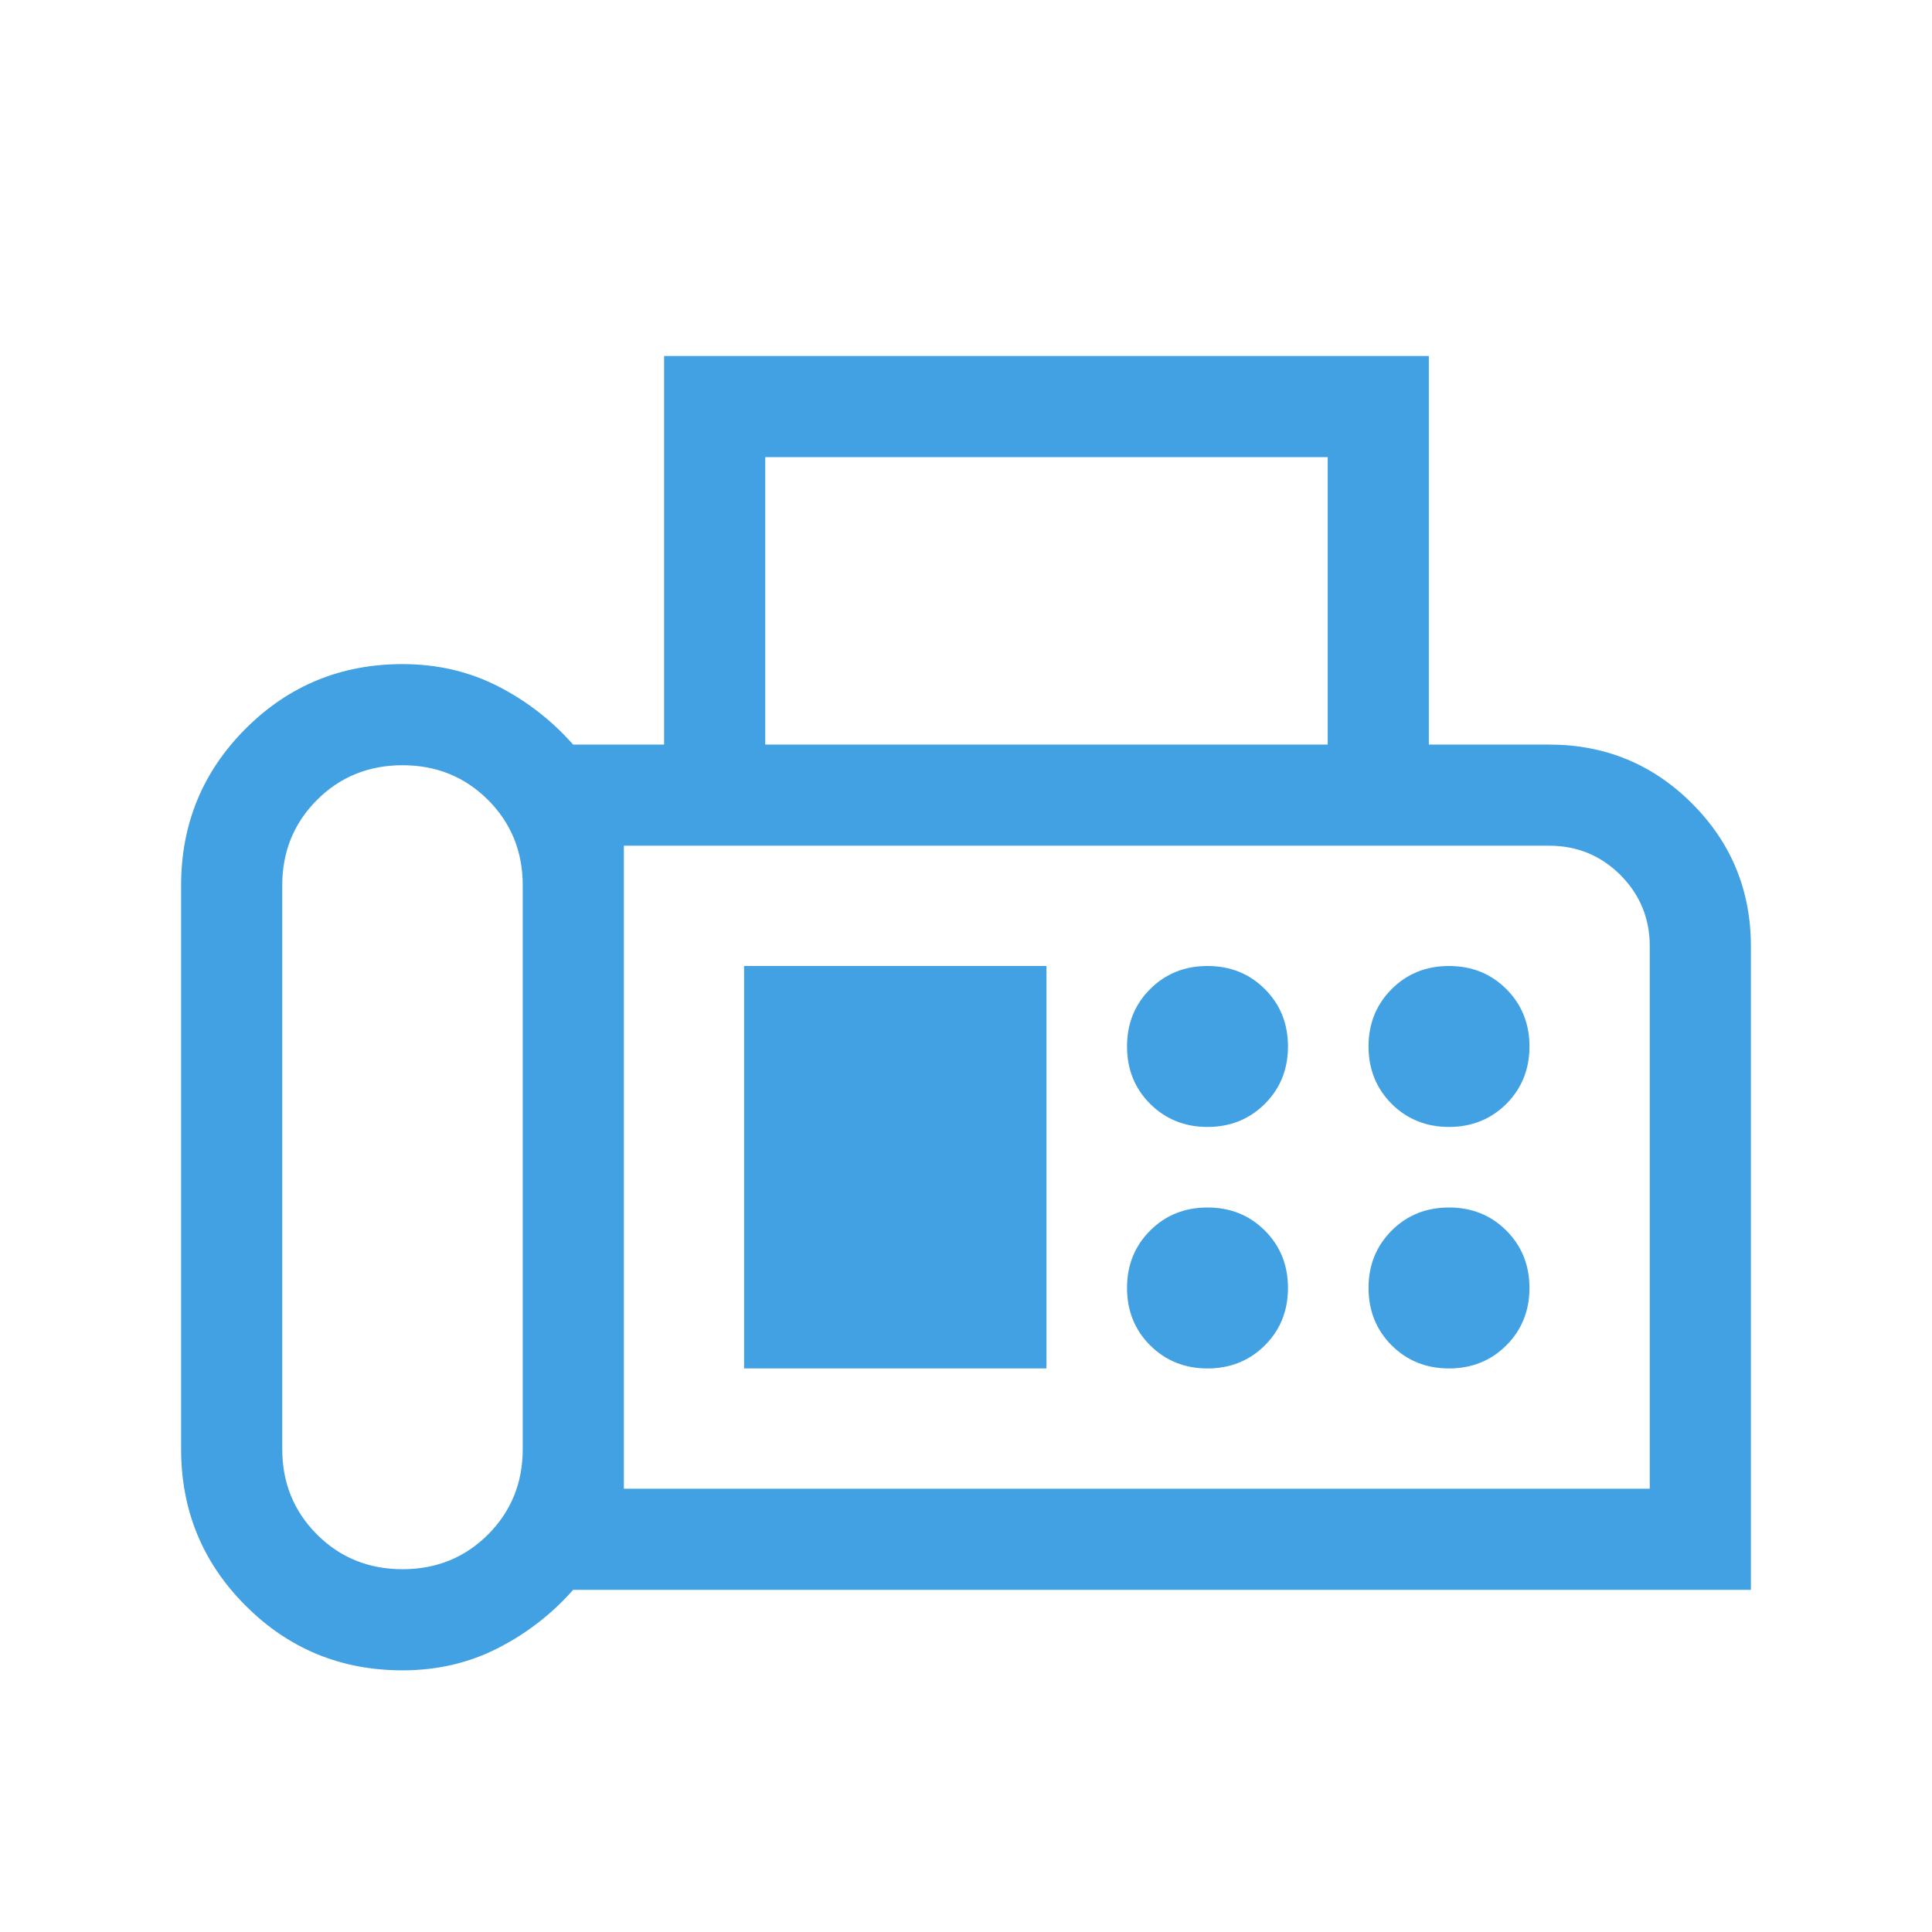 <svg xmlns="http://www.w3.org/2000/svg" width="23" height="23" viewBox="0 0 23 23" fill="none"><mask id="mask0_3_424" style="mask-type:alpha" maskUnits="userSpaceOnUse" x="0" y="0" width="23" height="23"><rect width="23" height="23" fill="#D9D9D9"></rect></mask><g mask="url(#mask0_3_424)"><path d="M4.792 19.885C4.06 19.885 3.437 19.629 2.925 19.116C2.412 18.604 2.156 17.982 2.156 17.25V10.541C2.156 9.809 2.412 9.187 2.925 8.674C3.437 8.162 4.06 7.906 4.792 7.906C5.205 7.906 5.583 7.994 5.927 8.169C6.271 8.345 6.569 8.577 6.823 8.864H7.906V4.238H17.01V8.864H18.442C19.109 8.864 19.676 9.098 20.143 9.565C20.61 10.032 20.844 10.599 20.844 11.266V18.927H6.823C6.569 19.214 6.271 19.446 5.927 19.621C5.583 19.797 5.205 19.885 4.792 19.885ZM4.792 18.681C5.195 18.681 5.534 18.543 5.81 18.268C6.085 17.992 6.223 17.653 6.223 17.25V10.541C6.223 10.138 6.085 9.799 5.81 9.523C5.534 9.248 5.195 9.11 4.792 9.11C4.389 9.11 4.049 9.248 3.774 9.523C3.498 9.799 3.36 10.138 3.36 10.541V17.25C3.36 17.653 3.498 17.992 3.774 18.268C4.049 18.543 4.389 18.681 4.792 18.681ZM9.11 8.864H15.806V5.442H9.11V8.864ZM7.427 17.723H19.64V11.266C19.64 10.933 19.523 10.65 19.291 10.417C19.058 10.185 18.775 10.068 18.442 10.068H7.427V17.723ZM14.375 13.416C14.646 13.416 14.874 13.324 15.058 13.141C15.242 12.957 15.333 12.729 15.333 12.458C15.333 12.186 15.242 11.959 15.058 11.775C14.874 11.591 14.646 11.5 14.375 11.5C14.104 11.5 13.876 11.591 13.692 11.775C13.508 11.959 13.417 12.186 13.417 12.458C13.417 12.729 13.508 12.957 13.692 13.141C13.876 13.324 14.104 13.416 14.375 13.416ZM17.25 13.416C17.521 13.416 17.749 13.324 17.933 13.141C18.116 12.957 18.208 12.729 18.208 12.458C18.208 12.186 18.116 11.959 17.933 11.775C17.749 11.591 17.521 11.5 17.25 11.5C16.979 11.5 16.751 11.591 16.567 11.775C16.384 11.959 16.292 12.186 16.292 12.458C16.292 12.729 16.384 12.957 16.567 13.141C16.751 13.324 16.979 13.416 17.25 13.416ZM14.375 16.291C14.646 16.291 14.874 16.199 15.058 16.016C15.242 15.832 15.333 15.604 15.333 15.333C15.333 15.061 15.242 14.834 15.058 14.65C14.874 14.466 14.646 14.375 14.375 14.375C14.104 14.375 13.876 14.466 13.692 14.65C13.508 14.834 13.417 15.061 13.417 15.333C13.417 15.604 13.508 15.832 13.692 16.016C13.876 16.199 14.104 16.291 14.375 16.291ZM17.25 16.291C17.521 16.291 17.749 16.199 17.933 16.016C18.116 15.832 18.208 15.604 18.208 15.333C18.208 15.061 18.116 14.834 17.933 14.65C17.749 14.466 17.521 14.375 17.25 14.375C16.979 14.375 16.751 14.466 16.567 14.65C16.384 14.834 16.292 15.061 16.292 15.333C16.292 15.604 16.384 15.832 16.567 16.016C16.751 16.199 16.979 16.291 17.25 16.291ZM8.858 16.291H12.458V11.5H8.858V16.291Z" fill="#42A1E3"></path></g></svg>